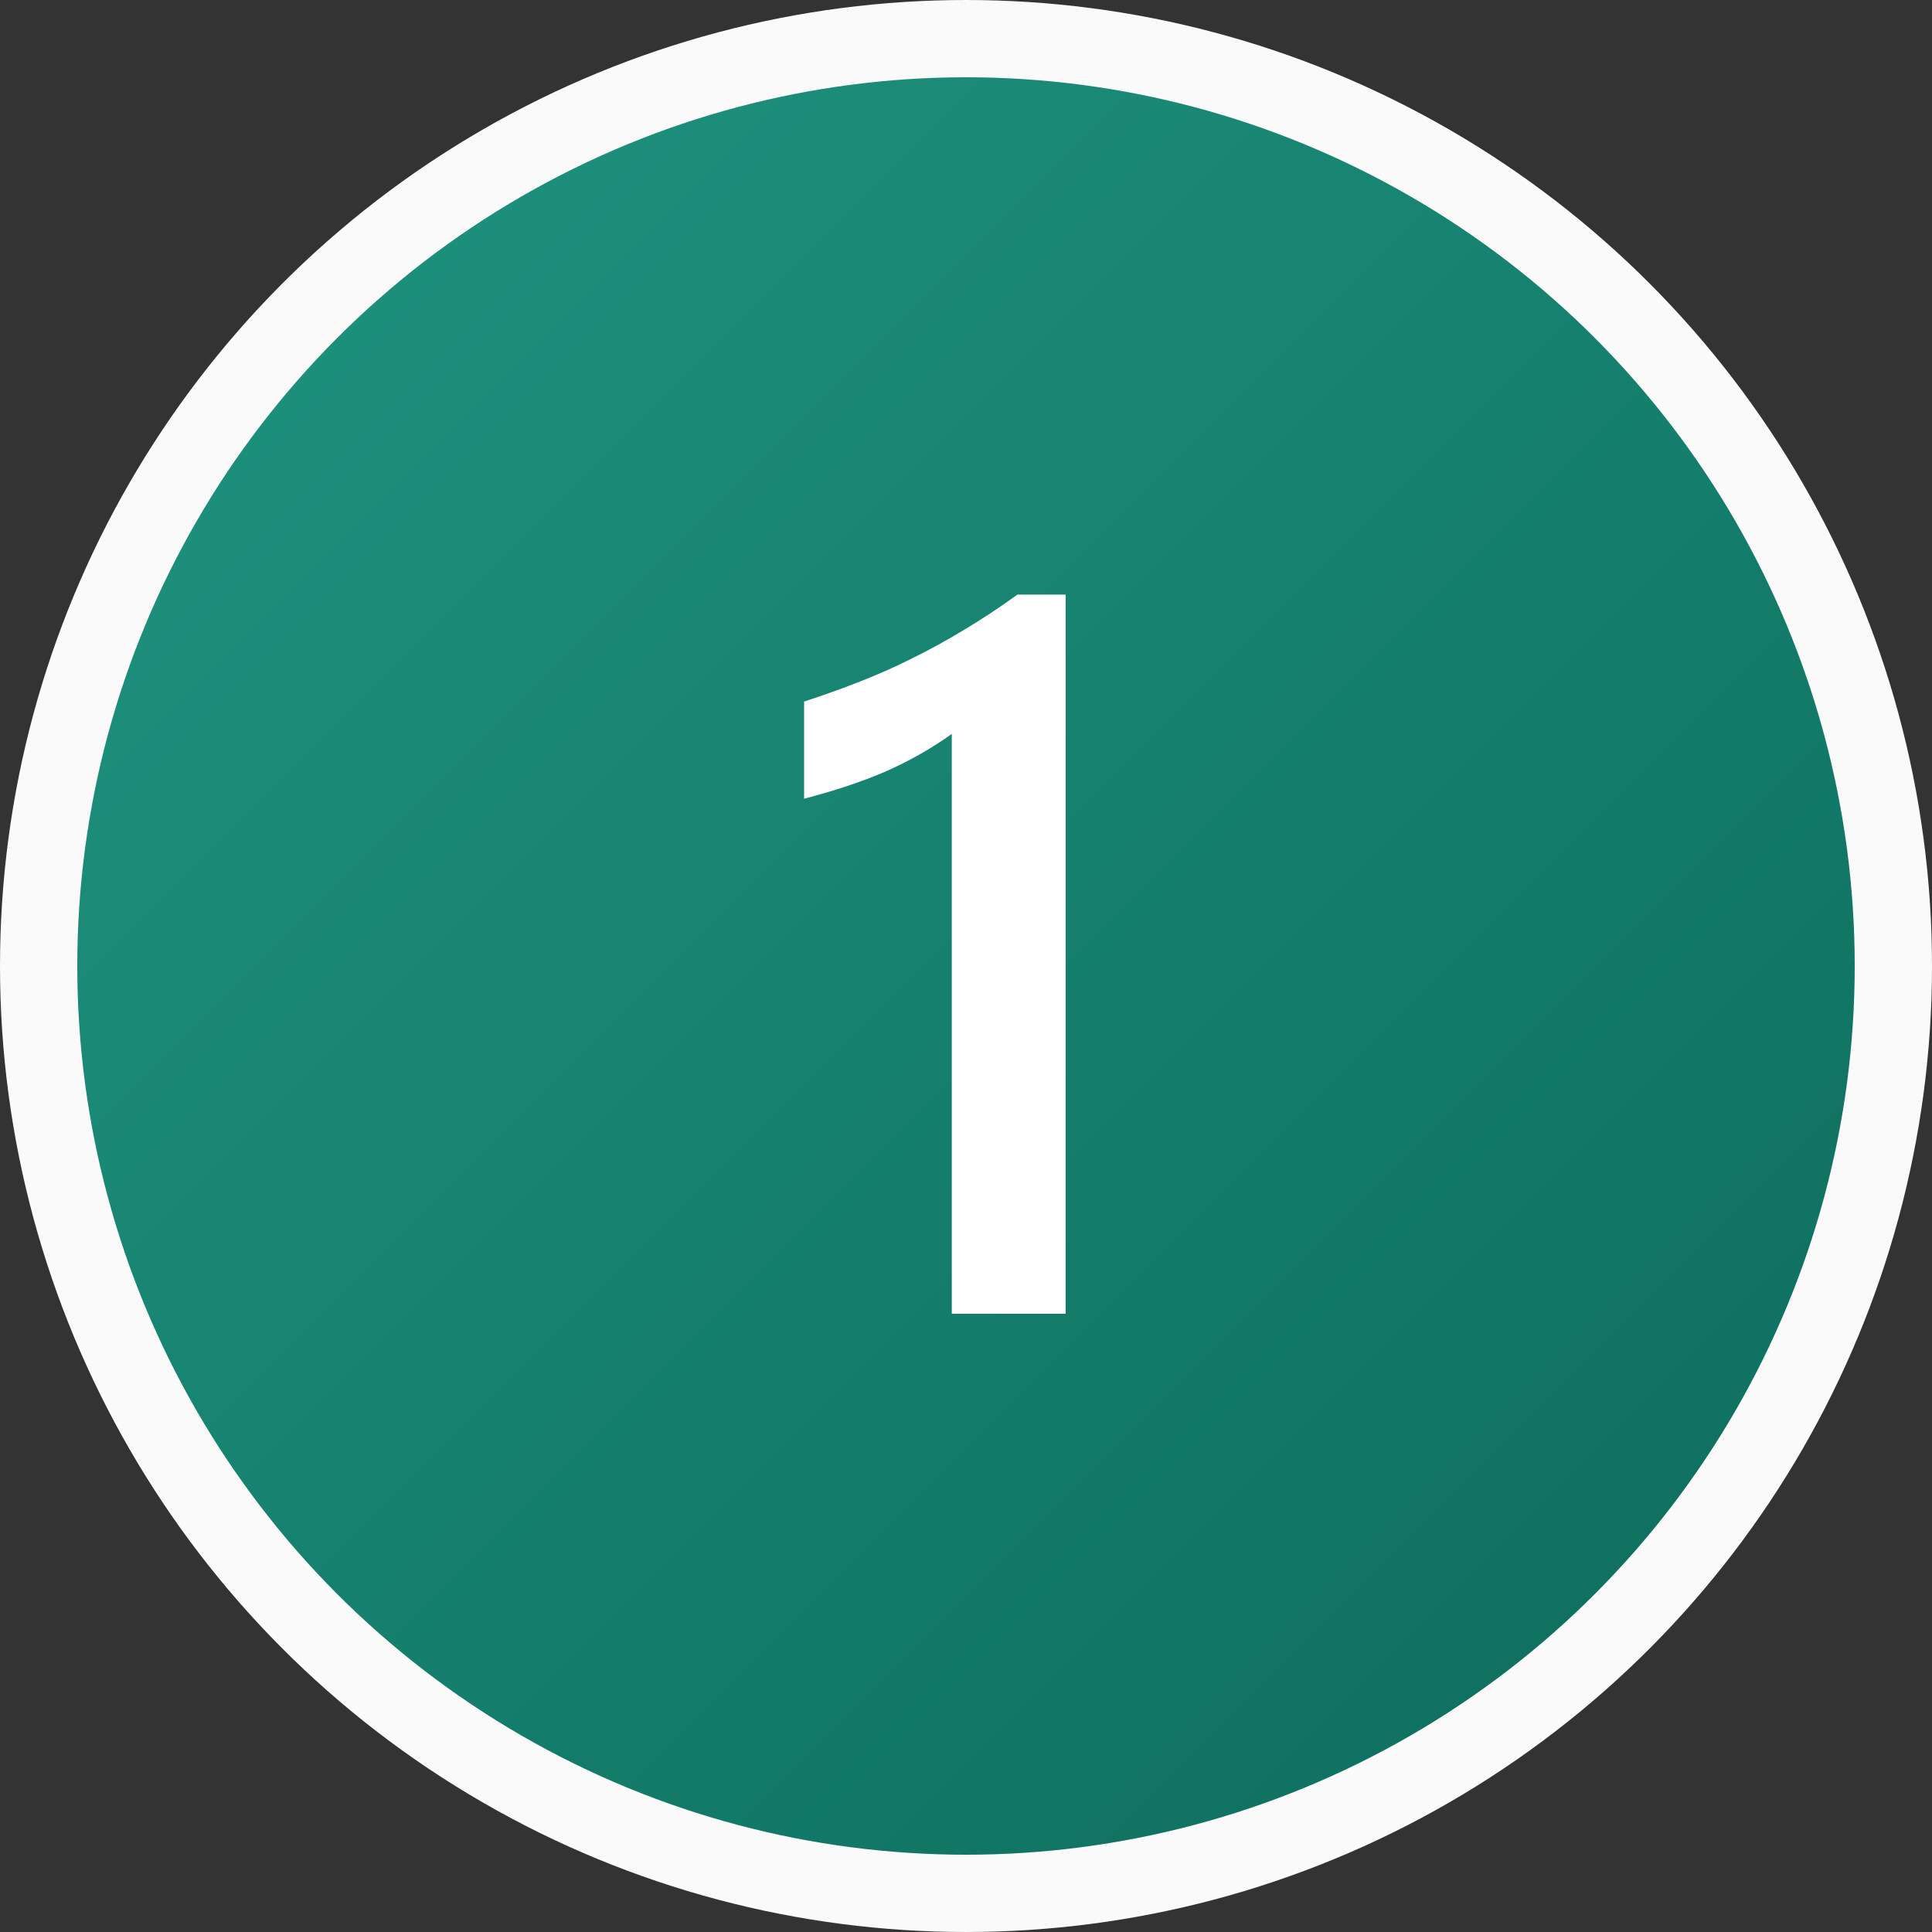 <svg width="25" height="25" viewBox="0 0 25 25" fill="none" xmlns="http://www.w3.org/2000/svg">
<rect x="0" y="0" width="25" height="25" fill="#333333" stroke="none"/>
<circle cx="12.5" cy="12.5" r="12" fill="url(#paint0_linear_28_2154)" stroke="#FAFAFA"/>
<path d="M13.789 7.694V17H12.316V9.497C12.049 9.688 11.762 9.85 11.453 9.986C11.148 10.117 10.799 10.233 10.405 10.335V9.078C10.651 8.998 10.888 8.913 11.116 8.824C11.345 8.735 11.569 8.636 11.789 8.526C12.013 8.416 12.238 8.293 12.462 8.158C12.69 8.022 12.925 7.868 13.166 7.694H13.789Z" fill="white"/>
<defs>
<linearGradient id="paint0_linear_28_2154" x1="0" y1="0" x2="25" y2="25" gradientUnits="userSpaceOnUse">
<stop stop-color="#209782"/>
<stop offset="1" stop-color="#0C695A"/>
</linearGradient>
</defs>
</svg>
